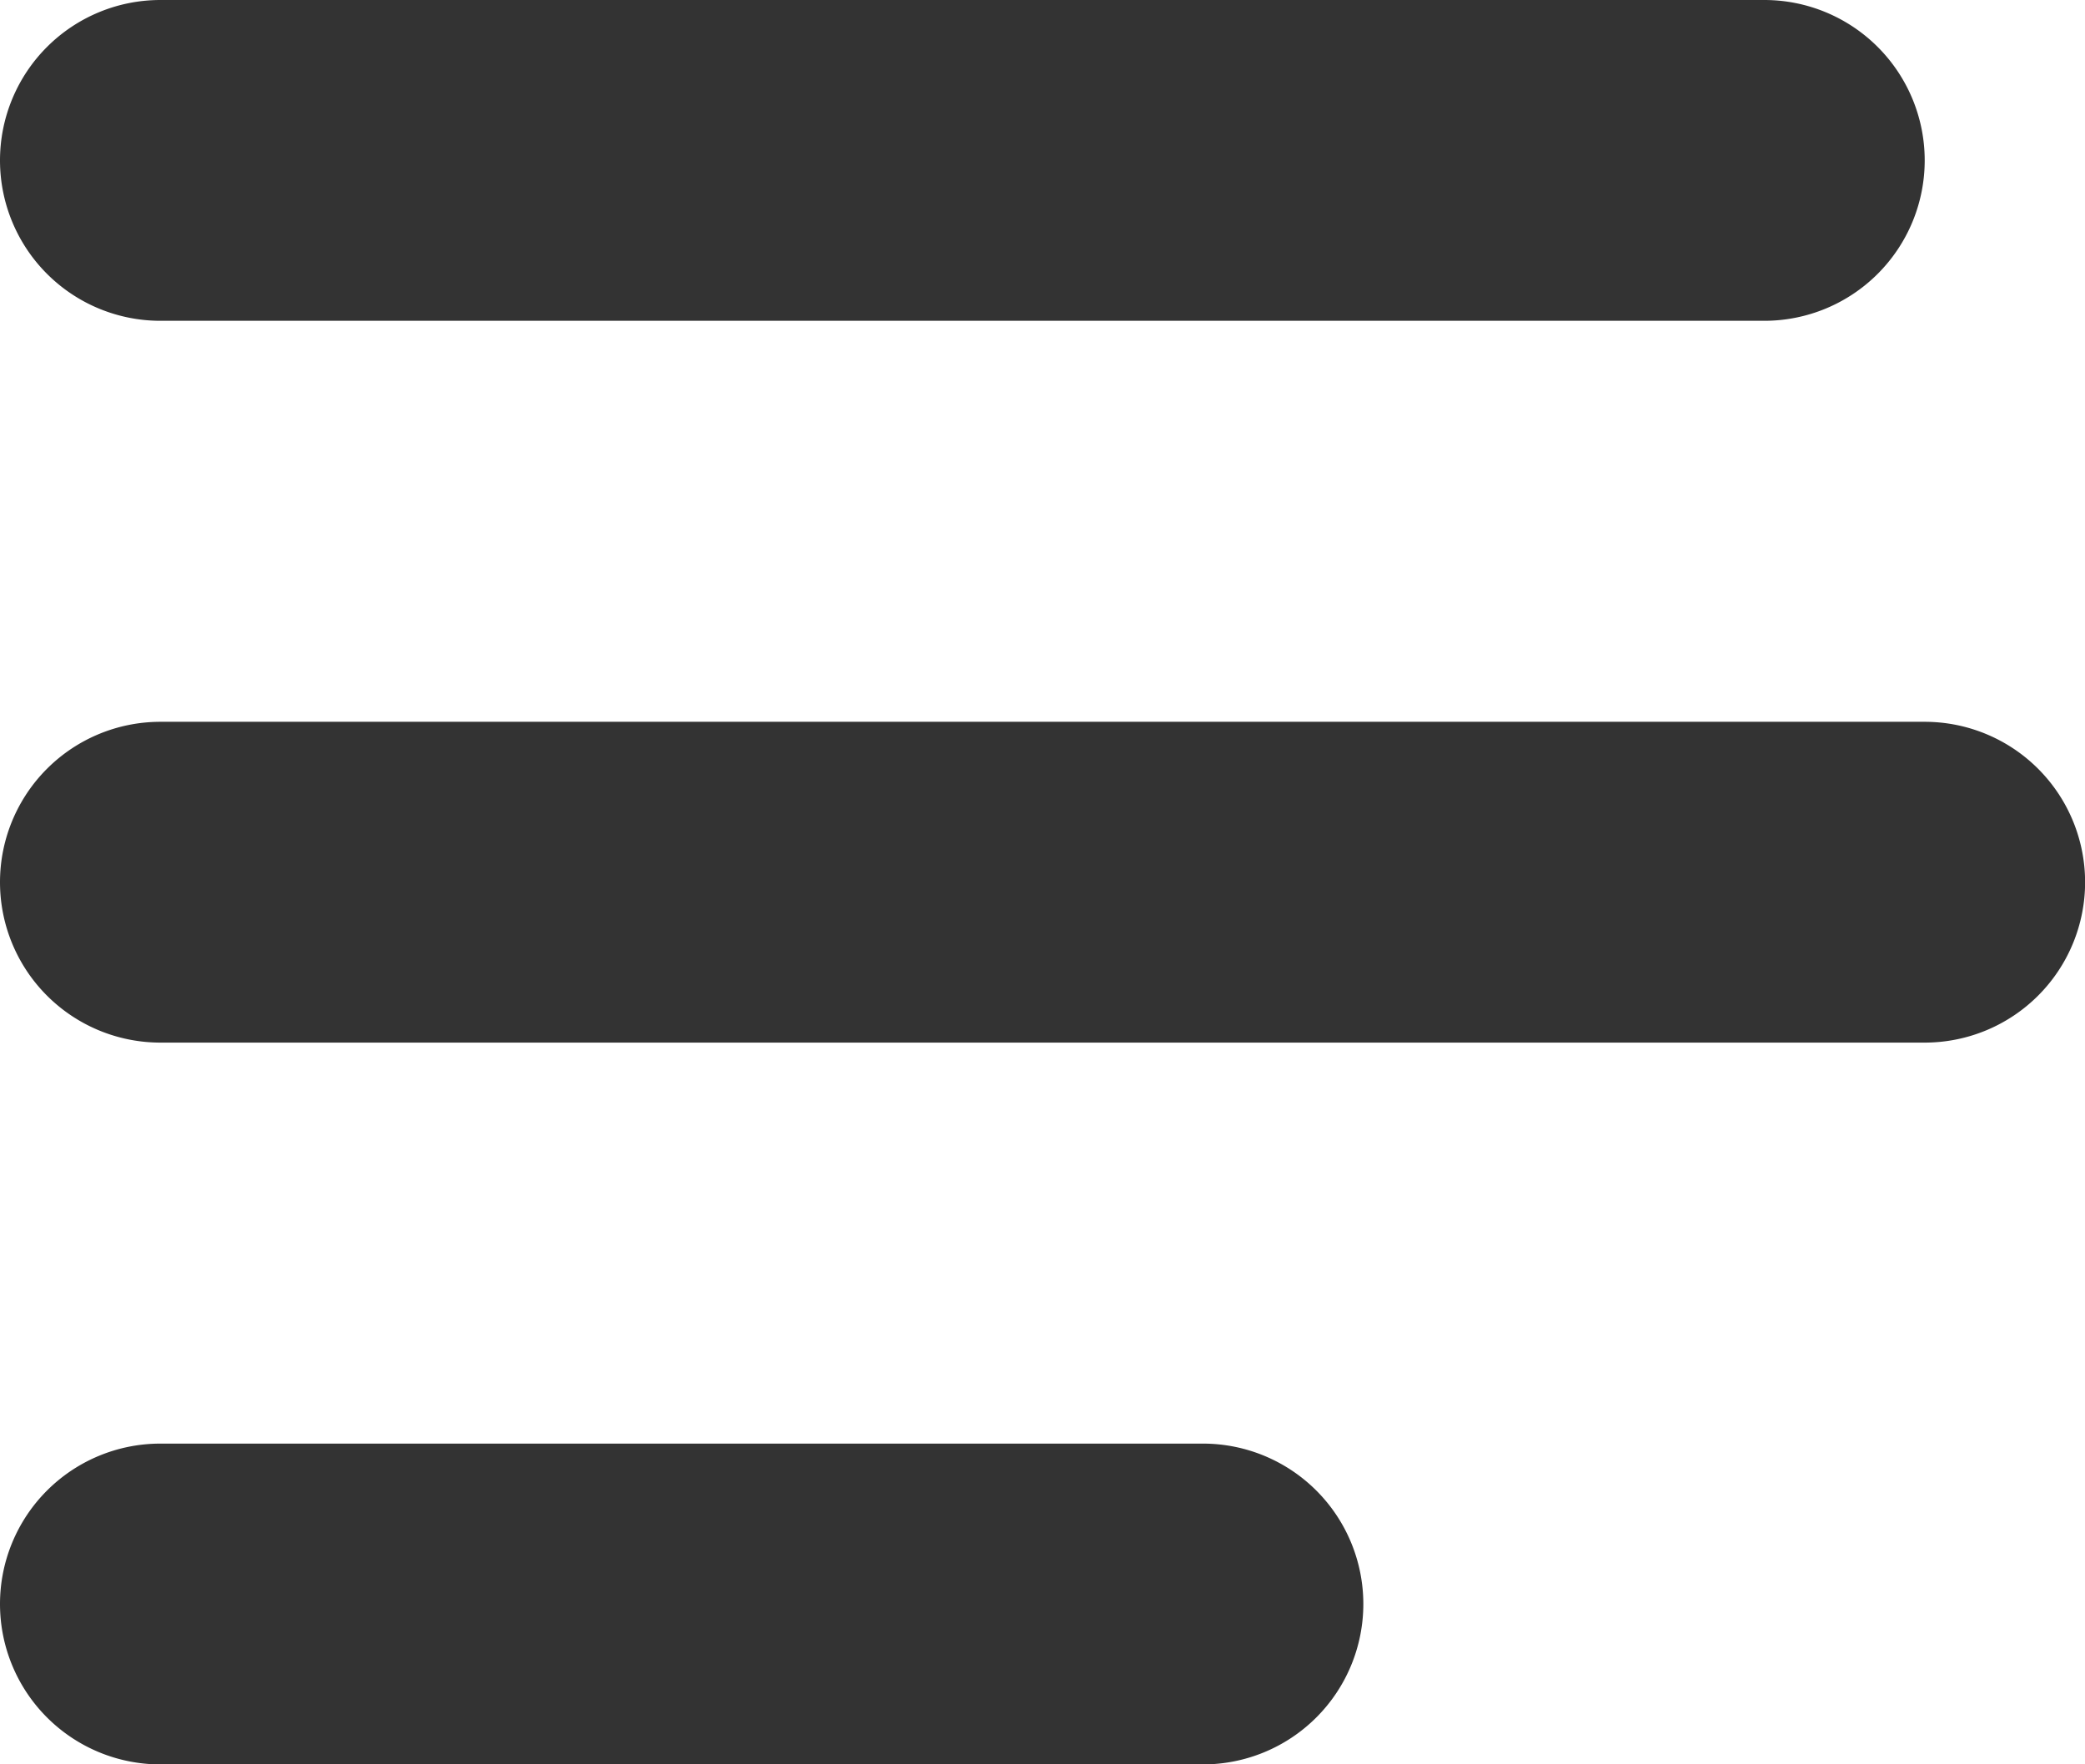 <svg xmlns="http://www.w3.org/2000/svg" width="21.241" height="17.974" viewBox="0 0 21.241 17.974">
  <g id="icon-toggle" transform="translate(-5.759 -80)">
    <g id="Group_61" data-name="Group 61" transform="translate(5.759 80)">
      <g id="Group_60" data-name="Group 60">
        <path id="Path_2781" data-name="Path 2781" d="M114.154,80H97.814a1.634,1.634,0,1,0,0,3.268h16.34a1.634,1.634,0,0,0,0-3.268Z" transform="translate(-96.18 -80)" fill="#333"/>
      </g>
    </g>
    <g id="Group_69" data-name="Group 69" transform="translate(5.759 87.353)">
      <g id="Group_68" data-name="Group 68" transform="translate(0 0)">
        <path id="Path_2785" data-name="Path 2785" d="M115.788,224H97.814a1.634,1.634,0,1,0,0,3.268h17.974a1.634,1.634,0,1,0,0-3.268Z" transform="translate(-96.18 -224)" fill="#333"/>
      </g>
    </g>
    <g id="Group_71" data-name="Group 71" transform="translate(5.759 94.706)">
      <g id="Group_70" data-name="Group 70" transform="translate(0 0)">
        <path id="Path_2786" data-name="Path 2786" d="M108.435,368H97.814a1.634,1.634,0,1,0,0,3.268h10.621a1.634,1.634,0,1,0,0-3.268Z" transform="translate(-96.18 -368)" fill="#333"/>
      </g>
    </g>
  </g>
</svg>

